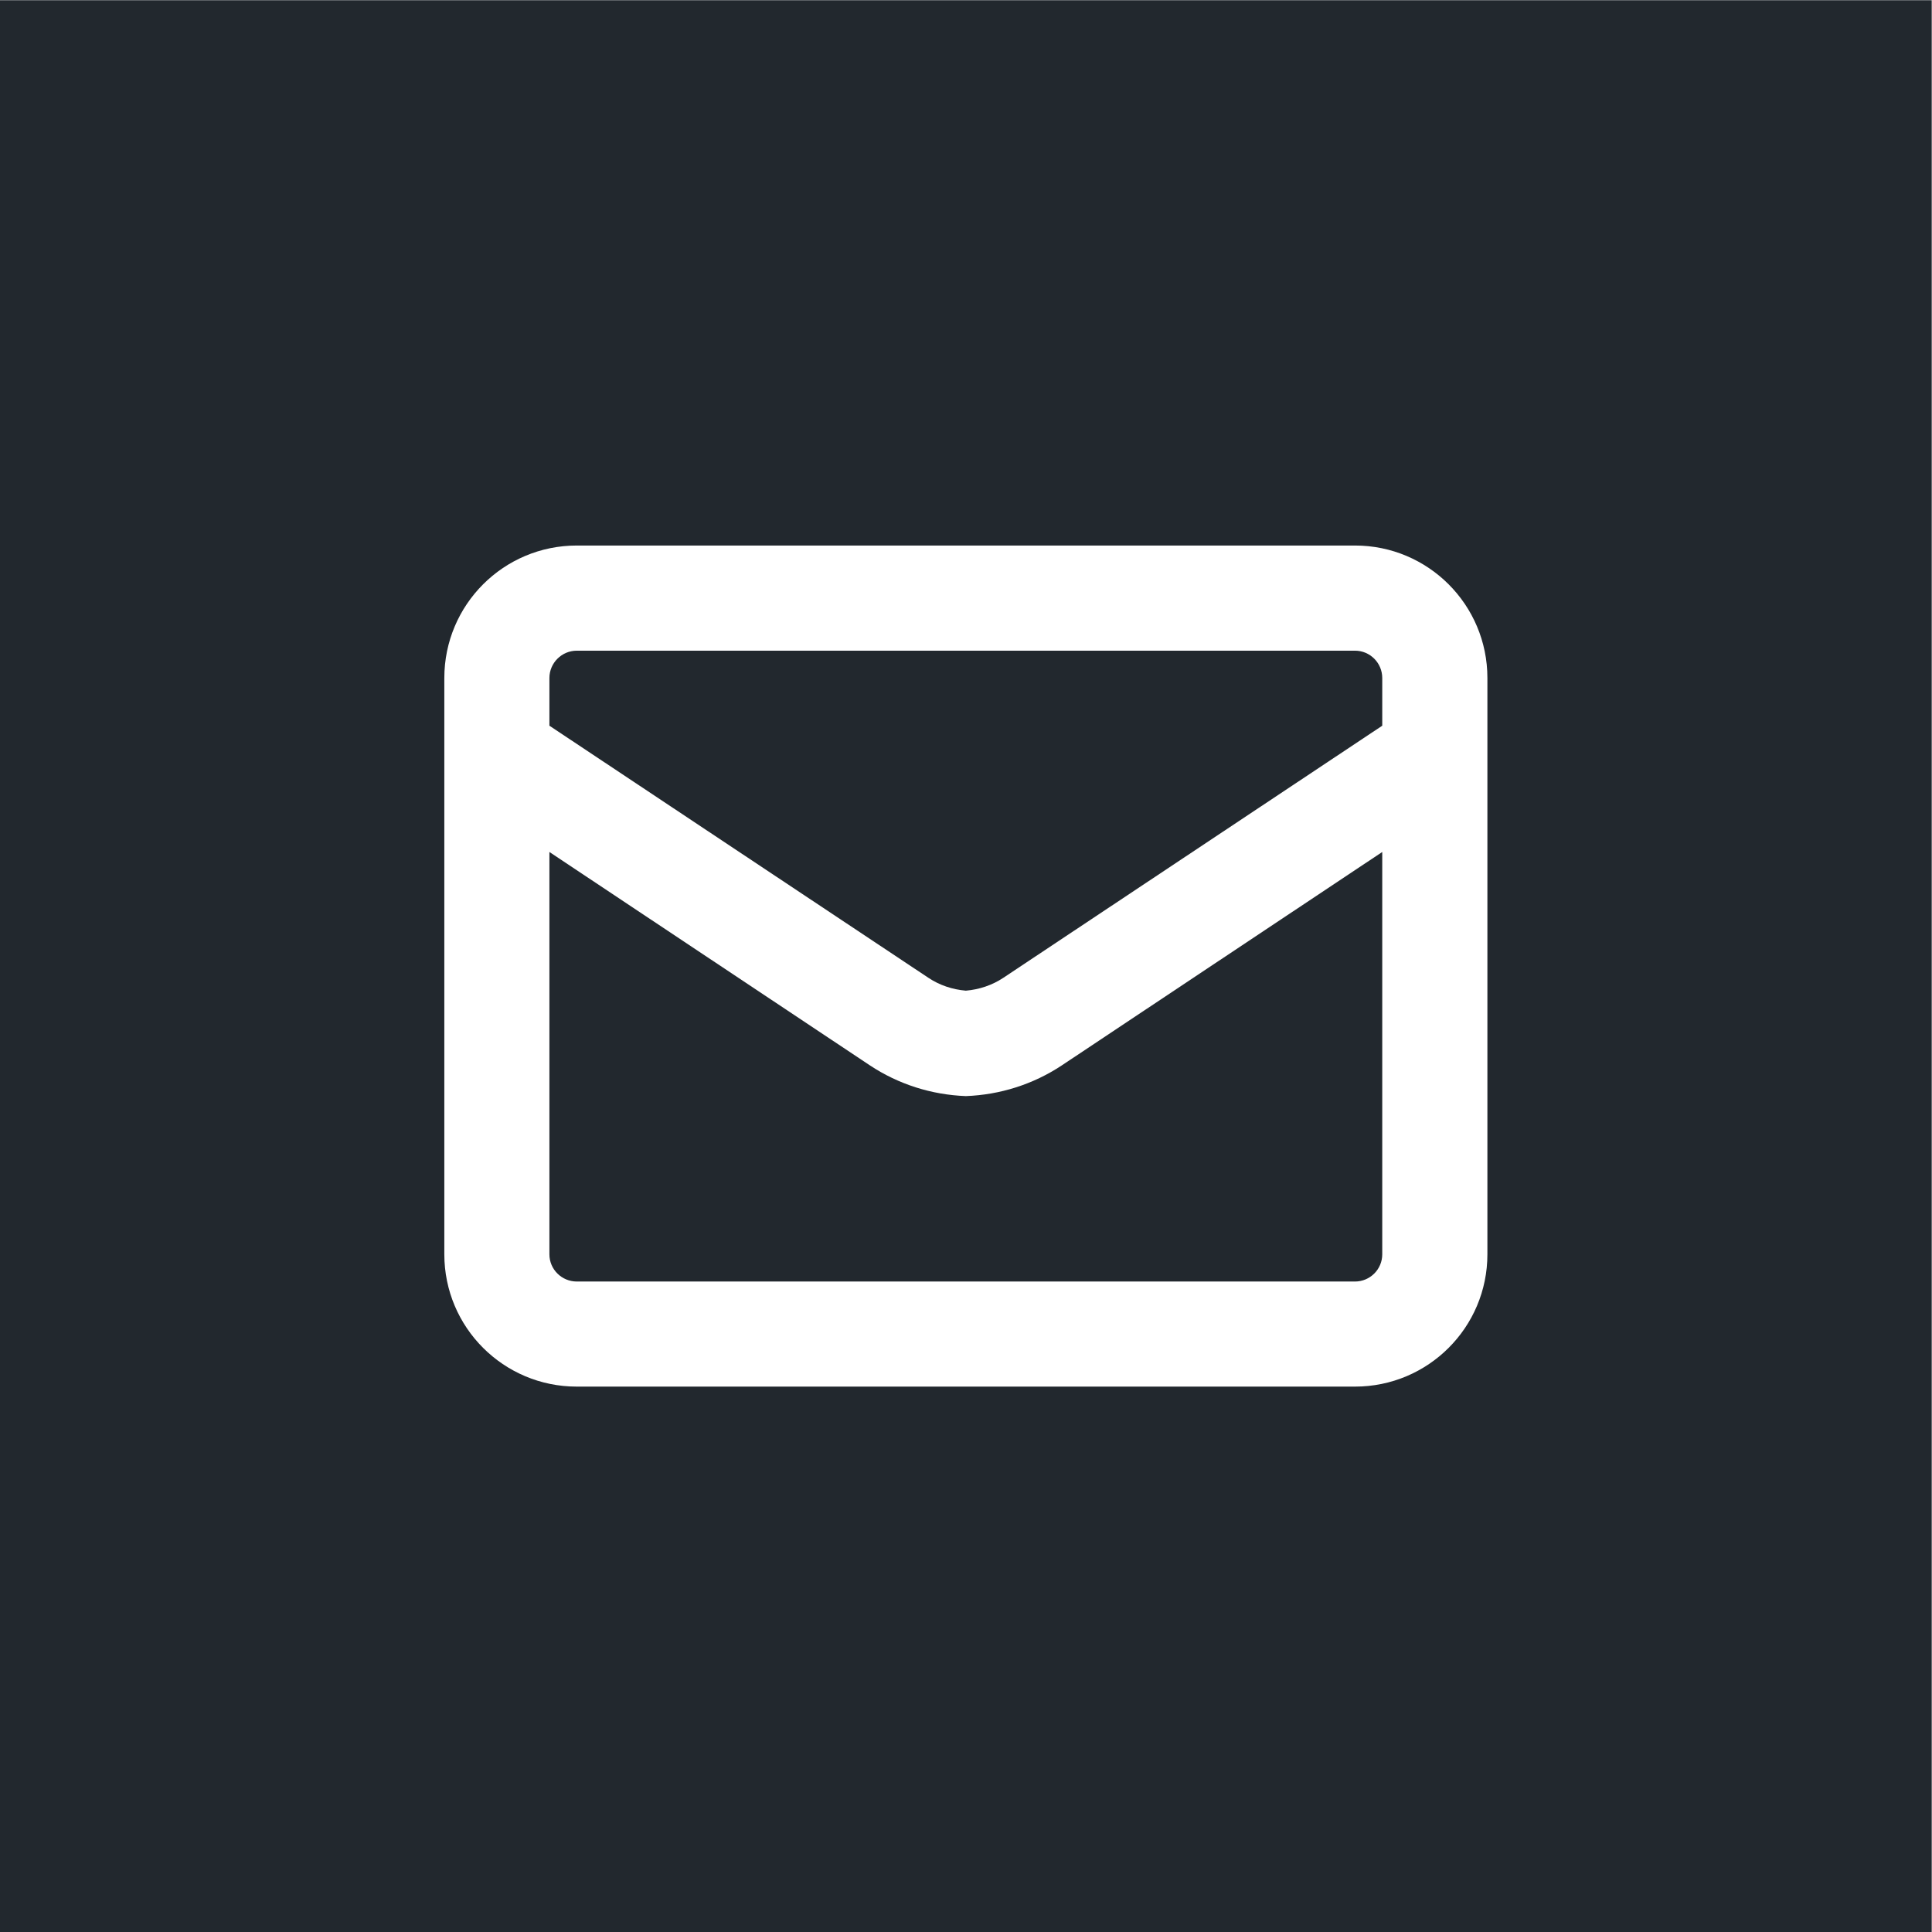 <?xml version="1.0" encoding="utf-8"?>
<!-- Generator: Adobe Illustrator 14.0.0, SVG Export Plug-In . SVG Version: 6.00 Build 43363)  -->
<!DOCTYPE svg PUBLIC "-//W3C//DTD SVG 1.1//EN" "http://www.w3.org/Graphics/SVG/1.1/DTD/svg11.dtd">
<svg version="1.1" id="MailIcon" xmlns="http://www.w3.org/2000/svg" xmlns:xlink="http://www.w3.org/1999/xlink" x="0px" y="0px"
	 width="28.35px" height="28.35px" viewBox="0 0 28.35 28.35" enable-background="new 0 0 28.35 28.35" xml:space="preserve">
<g id="MailIcon_1_">
	<path fill="#22282E" d="M19.883,9.548H8.464c-0.221,0-0.402,0.18-0.402,0.401v0.7l5.558,3.697c0.167,0.112,0.356,0.174,0.553,0.191
		c0.197-0.017,0.387-0.08,0.553-0.191l5.557-3.697v-0.7C20.283,9.728,20.104,9.548,19.883,9.548z"/>
	<path fill="#22282E" d="M0,0.003v28.348h28.346V0.003H0z M21.826,18.405c0,1.073-0.869,1.942-1.943,1.942H8.464
		c-1.075,0-1.944-0.869-1.944-1.942V9.949c0-1.074,0.869-1.944,1.944-1.944h11.419c1.074,0,1.943,0.87,1.943,1.944V18.405z"/>
	<path fill="#22282E" d="M14.173,16.084c-0.502-0.019-0.987-0.172-1.407-0.45l-4.704-3.132v5.904c0,0.221,0.181,0.399,0.402,0.399
		h11.419c0.221,0,0.4-0.179,0.4-0.399v-5.904l-4.703,3.132C15.16,15.912,14.675,16.065,14.173,16.084z"/>
</g>
</svg>
